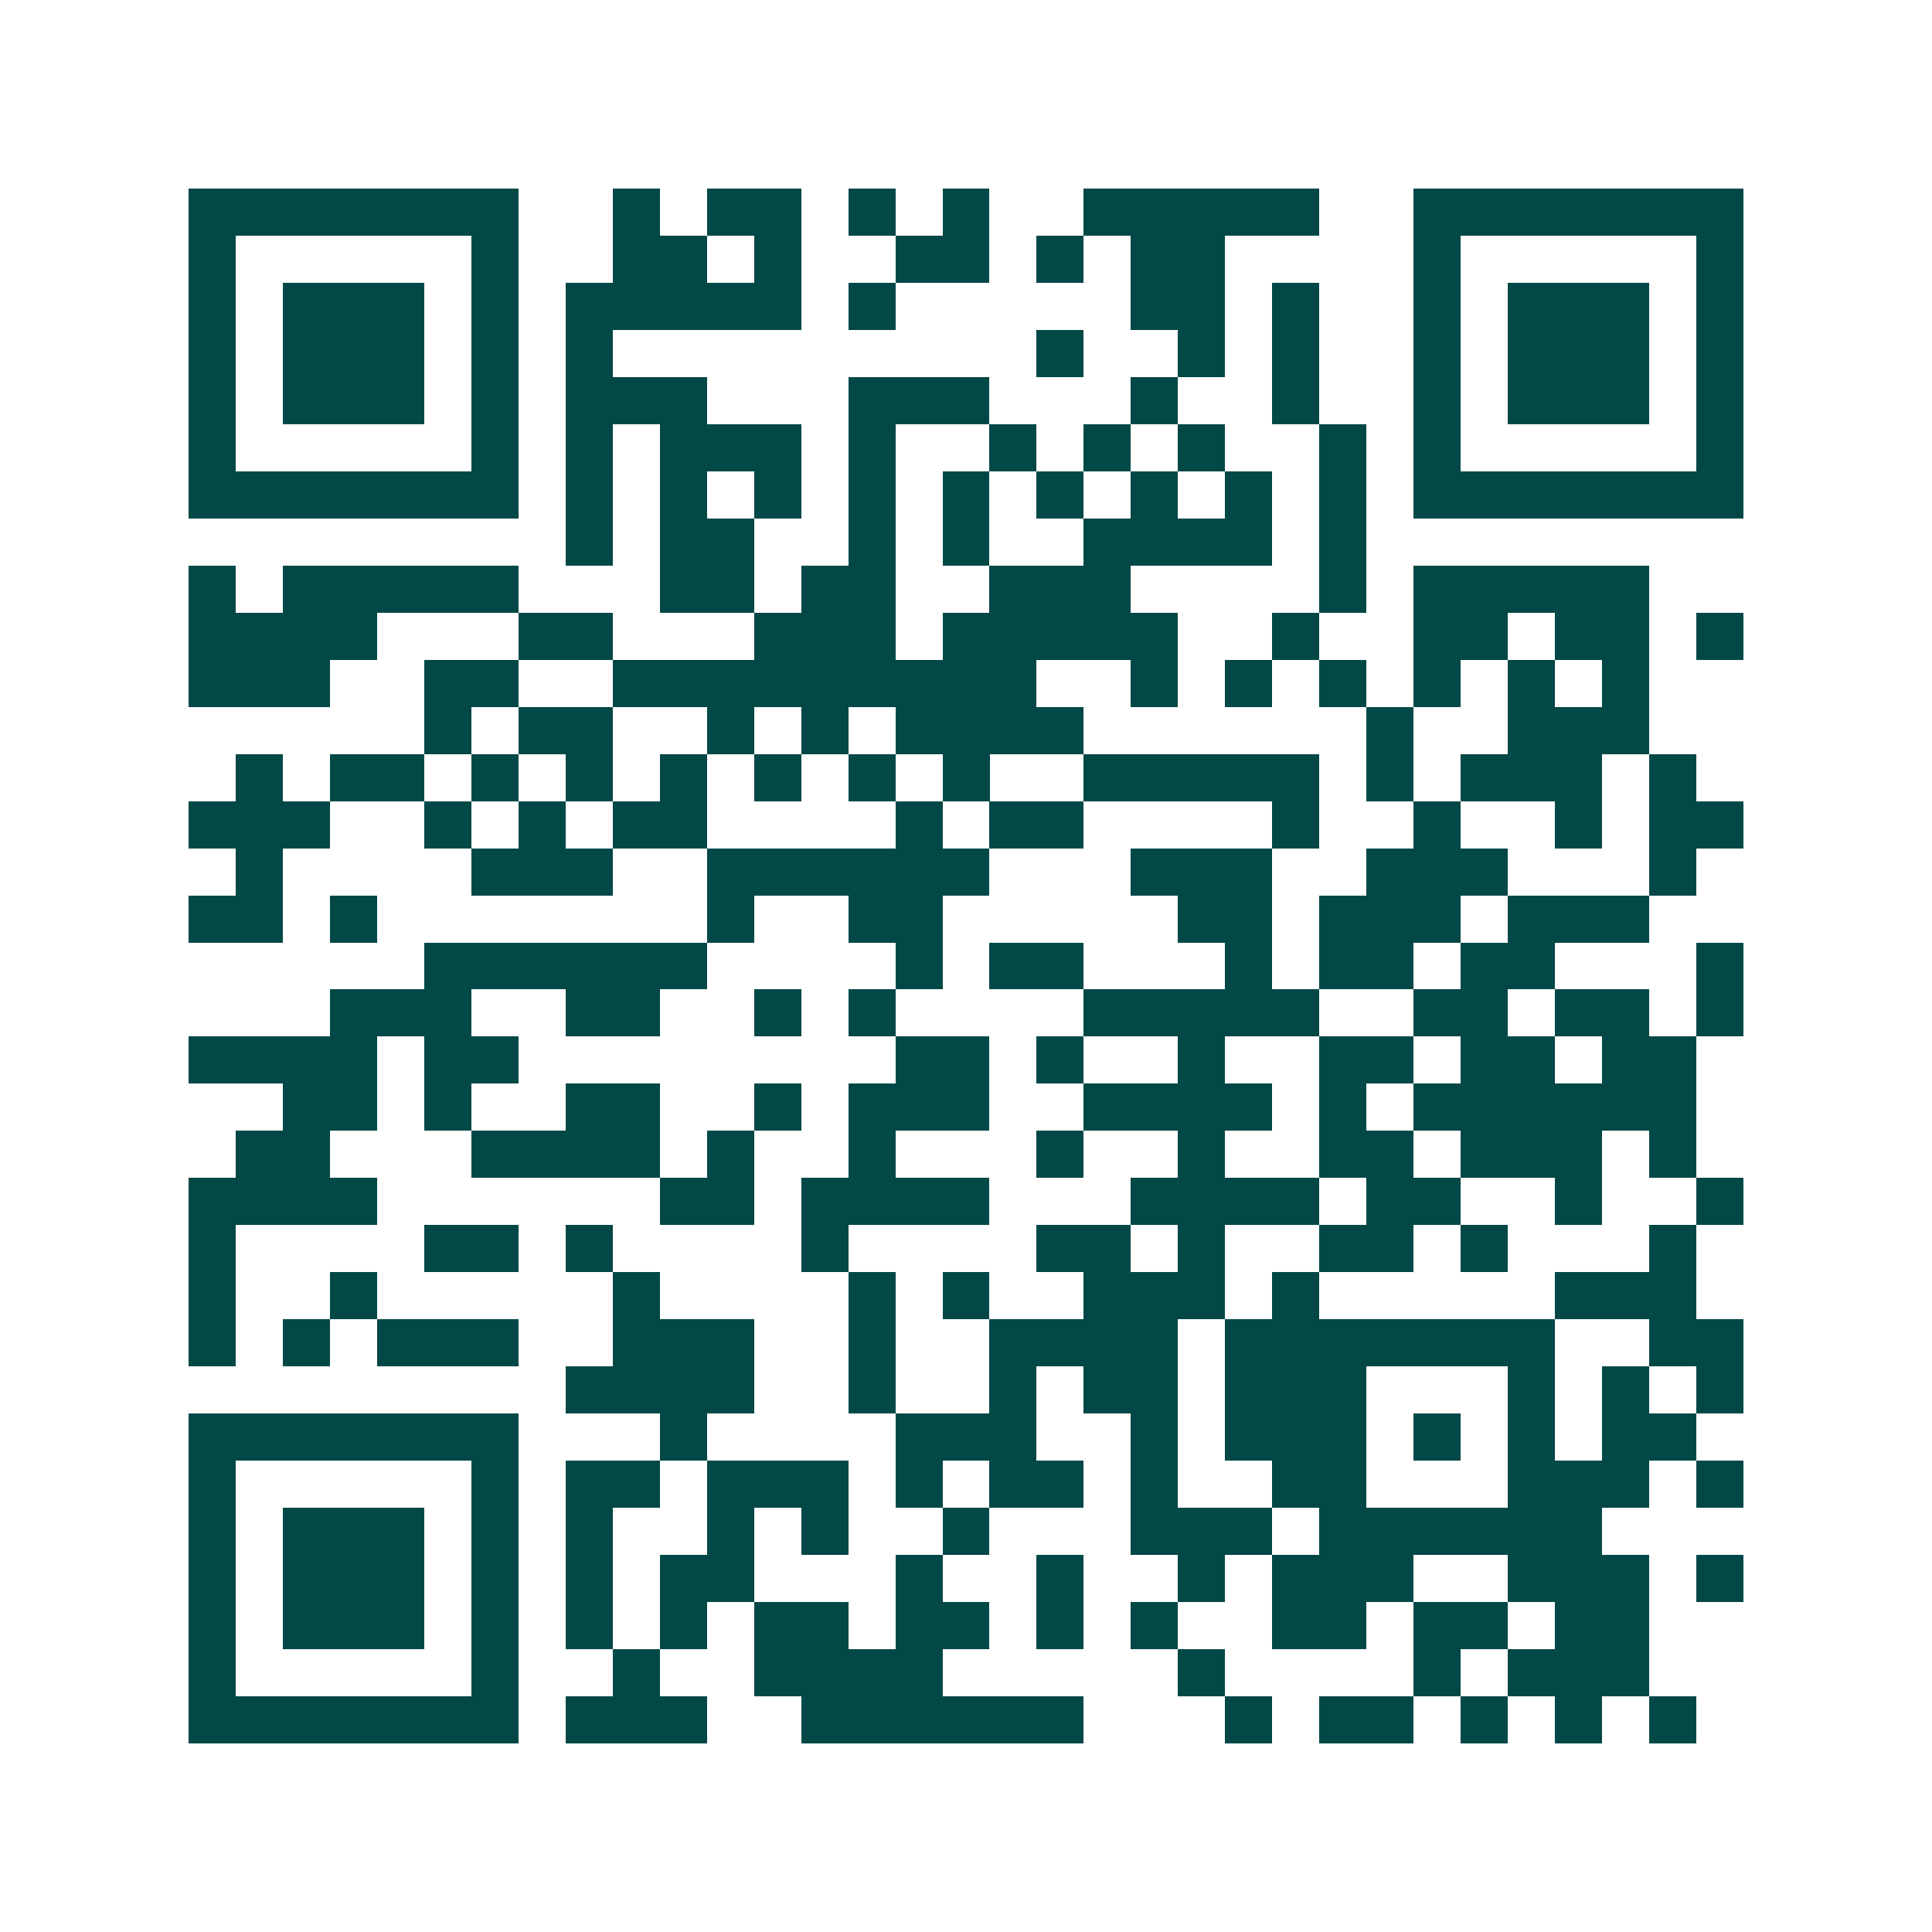 <svg xmlns="http://www.w3.org/2000/svg" width="200" height="200" viewBox="0 0 41 41" shape-rendering="crispEdges"><path fill="#ffffff" d="M0 0h41v41H0z"/><path stroke="#014847" d="M4 4.5h7m2 0h1m1 0h2m1 0h1m1 0h1m2 0h5m2 0h7M4 5.5h1m5 0h1m2 0h2m1 0h1m2 0h2m1 0h1m1 0h2m4 0h1m5 0h1M4 6.5h1m1 0h3m1 0h1m1 0h5m1 0h1m5 0h2m1 0h1m2 0h1m1 0h3m1 0h1M4 7.5h1m1 0h3m1 0h1m1 0h1m9 0h1m2 0h1m1 0h1m2 0h1m1 0h3m1 0h1M4 8.5h1m1 0h3m1 0h1m1 0h3m3 0h3m3 0h1m2 0h1m2 0h1m1 0h3m1 0h1M4 9.5h1m5 0h1m1 0h1m1 0h3m1 0h1m2 0h1m1 0h1m1 0h1m2 0h1m1 0h1m5 0h1M4 10.5h7m1 0h1m1 0h1m1 0h1m1 0h1m1 0h1m1 0h1m1 0h1m1 0h1m1 0h1m1 0h7M12 11.5h1m1 0h2m2 0h1m1 0h1m2 0h4m1 0h1M4 12.5h1m1 0h5m3 0h2m1 0h2m2 0h3m4 0h1m1 0h5M4 13.5h4m3 0h2m3 0h3m1 0h5m2 0h1m2 0h2m1 0h2m1 0h1M4 14.5h3m2 0h2m2 0h9m2 0h1m1 0h1m1 0h1m1 0h1m1 0h1m1 0h1M9 15.5h1m1 0h2m2 0h1m1 0h1m1 0h4m6 0h1m2 0h3M5 16.5h1m1 0h2m1 0h1m1 0h1m1 0h1m1 0h1m1 0h1m1 0h1m2 0h5m1 0h1m1 0h3m1 0h1M4 17.5h3m2 0h1m1 0h1m1 0h2m4 0h1m1 0h2m4 0h1m2 0h1m2 0h1m1 0h2M5 18.5h1m4 0h3m2 0h6m3 0h3m2 0h3m3 0h1M4 19.5h2m1 0h1m7 0h1m2 0h2m5 0h2m1 0h3m1 0h3M9 20.5h6m4 0h1m1 0h2m3 0h1m1 0h2m1 0h2m3 0h1M7 21.5h3m2 0h2m2 0h1m1 0h1m4 0h5m2 0h2m1 0h2m1 0h1M4 22.5h4m1 0h2m8 0h2m1 0h1m2 0h1m2 0h2m1 0h2m1 0h2M6 23.5h2m1 0h1m2 0h2m2 0h1m1 0h3m2 0h4m1 0h1m1 0h6M5 24.5h2m3 0h4m1 0h1m2 0h1m3 0h1m2 0h1m2 0h2m1 0h3m1 0h1M4 25.5h4m6 0h2m1 0h4m3 0h4m1 0h2m2 0h1m2 0h1M4 26.5h1m4 0h2m1 0h1m4 0h1m4 0h2m1 0h1m2 0h2m1 0h1m3 0h1M4 27.5h1m2 0h1m5 0h1m4 0h1m1 0h1m2 0h3m1 0h1m5 0h3M4 28.5h1m1 0h1m1 0h3m2 0h3m2 0h1m2 0h4m1 0h7m2 0h2M12 29.5h4m2 0h1m2 0h1m1 0h2m1 0h3m3 0h1m1 0h1m1 0h1M4 30.5h7m3 0h1m4 0h3m2 0h1m1 0h3m1 0h1m1 0h1m1 0h2M4 31.5h1m5 0h1m1 0h2m1 0h3m1 0h1m1 0h2m1 0h1m2 0h2m3 0h3m1 0h1M4 32.5h1m1 0h3m1 0h1m1 0h1m2 0h1m1 0h1m2 0h1m3 0h3m1 0h6M4 33.5h1m1 0h3m1 0h1m1 0h1m1 0h2m3 0h1m2 0h1m2 0h1m1 0h3m2 0h3m1 0h1M4 34.5h1m1 0h3m1 0h1m1 0h1m1 0h1m1 0h2m1 0h2m1 0h1m1 0h1m2 0h2m1 0h2m1 0h2M4 35.5h1m5 0h1m2 0h1m2 0h4m5 0h1m4 0h1m1 0h3M4 36.5h7m1 0h3m2 0h6m3 0h1m1 0h2m1 0h1m1 0h1m1 0h1"/></svg>
